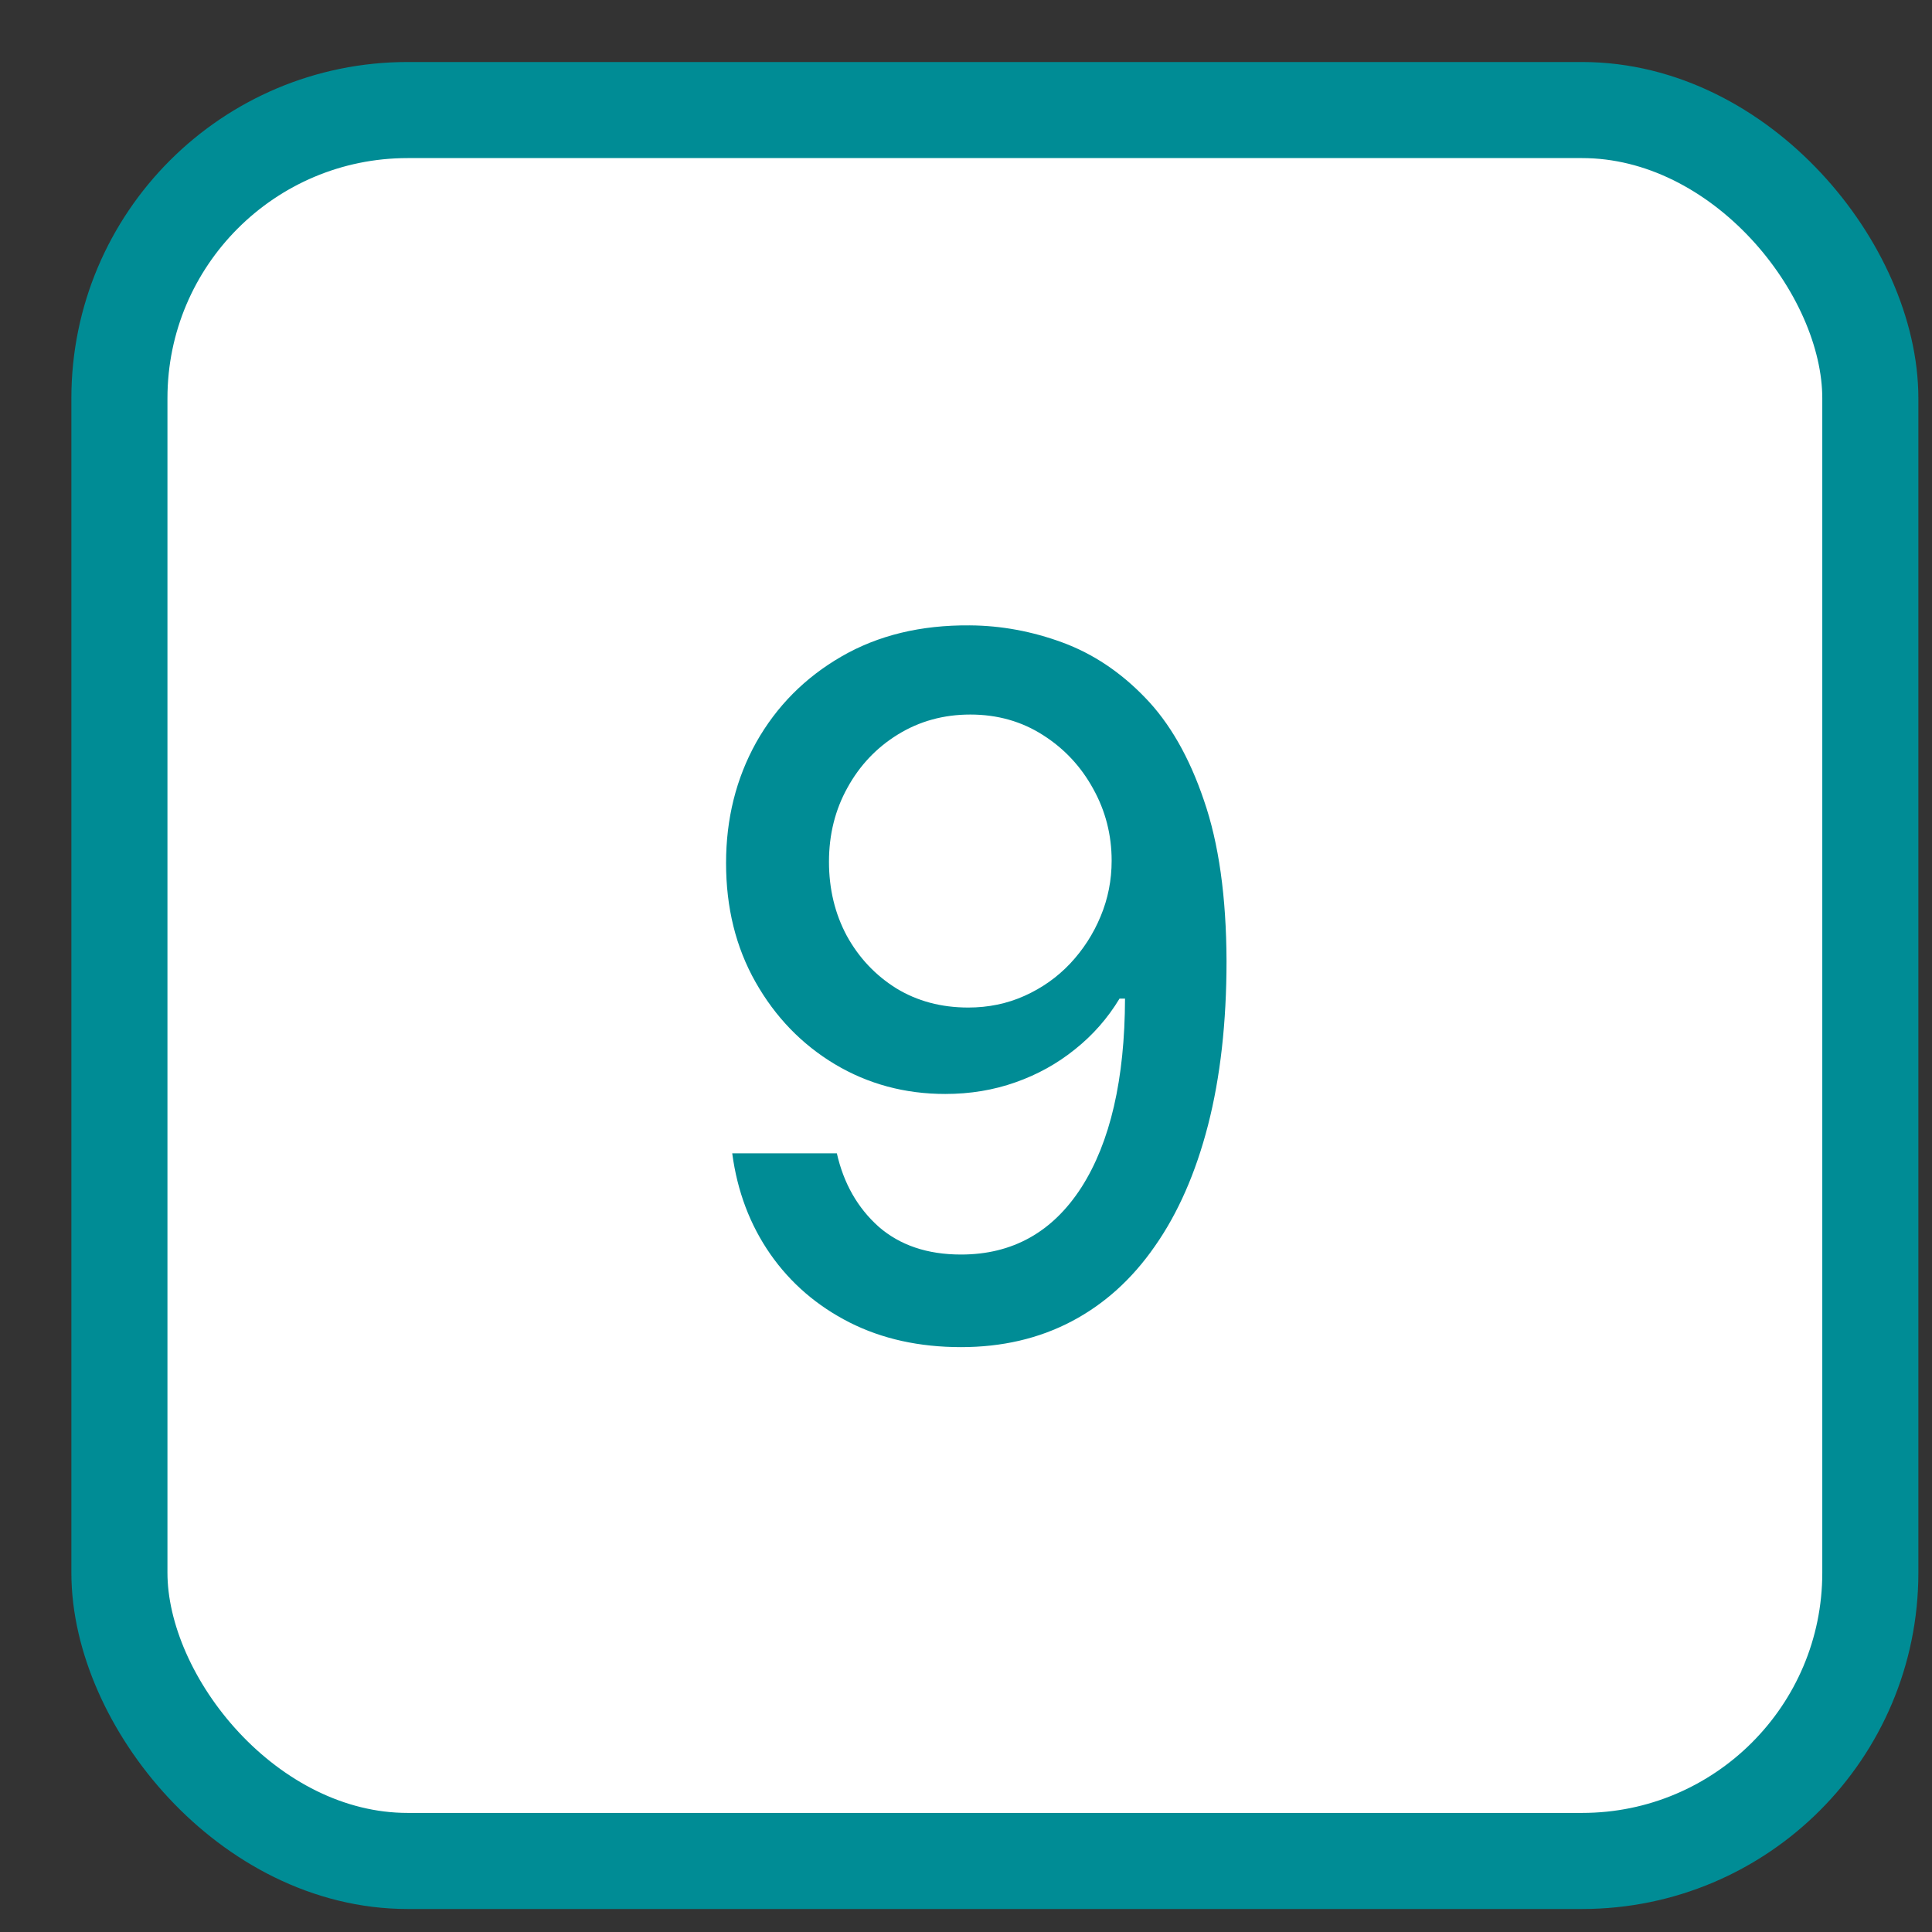 <?xml version="1.0" encoding="UTF-8"?> <svg xmlns="http://www.w3.org/2000/svg" width="26" height="26" viewBox="0 0 26 26" fill="none"><rect x="0" y="0" width="26" height="26" fill="#333333" stroke="none"/><rect x="1.607" y="1.481" width="23.563" height="23.563" rx="3.879" fill="white" stroke="#008C95" stroke-width="1.293"></rect><path d="M13.053 8.416C13.475 8.419 13.89 8.496 14.3 8.647C14.709 8.798 15.078 9.044 15.408 9.386C15.74 9.727 16.005 10.189 16.202 10.771C16.402 11.349 16.503 12.069 16.506 12.931C16.506 13.759 16.423 14.496 16.257 15.142C16.091 15.786 15.852 16.329 15.541 16.772C15.234 17.215 14.86 17.552 14.42 17.783C13.98 18.014 13.484 18.129 12.933 18.129C12.37 18.129 11.87 18.018 11.433 17.797C10.996 17.575 10.64 17.269 10.367 16.878C10.093 16.484 9.922 16.032 9.854 15.521H11.262C11.354 15.927 11.542 16.256 11.825 16.509C12.111 16.758 12.481 16.883 12.933 16.883C13.626 16.883 14.166 16.581 14.554 15.978C14.941 15.372 15.137 14.525 15.14 13.439H15.066C14.906 13.704 14.706 13.931 14.466 14.122C14.229 14.313 13.963 14.461 13.667 14.565C13.372 14.67 13.056 14.722 12.721 14.722C12.176 14.722 11.681 14.588 11.234 14.321C10.788 14.053 10.433 13.685 10.168 13.217C9.903 12.749 9.771 12.216 9.771 11.615C9.771 11.018 9.906 10.477 10.177 9.99C10.451 9.504 10.833 9.119 11.322 8.836C11.815 8.55 12.392 8.41 13.053 8.416ZM13.058 9.616C12.698 9.616 12.373 9.706 12.084 9.884C11.798 10.06 11.571 10.298 11.405 10.6C11.239 10.898 11.156 11.231 11.156 11.597C11.156 11.963 11.236 12.296 11.396 12.594C11.559 12.89 11.781 13.125 12.061 13.3C12.344 13.473 12.667 13.559 13.03 13.559C13.301 13.559 13.553 13.507 13.787 13.402C14.021 13.297 14.226 13.153 14.401 12.968C14.577 12.78 14.714 12.568 14.812 12.331C14.911 12.094 14.96 11.845 14.96 11.583C14.96 11.235 14.877 10.912 14.711 10.614C14.547 10.315 14.323 10.075 14.037 9.893C13.75 9.709 13.424 9.616 13.058 9.616Z" fill="#008C95"></path></svg> 